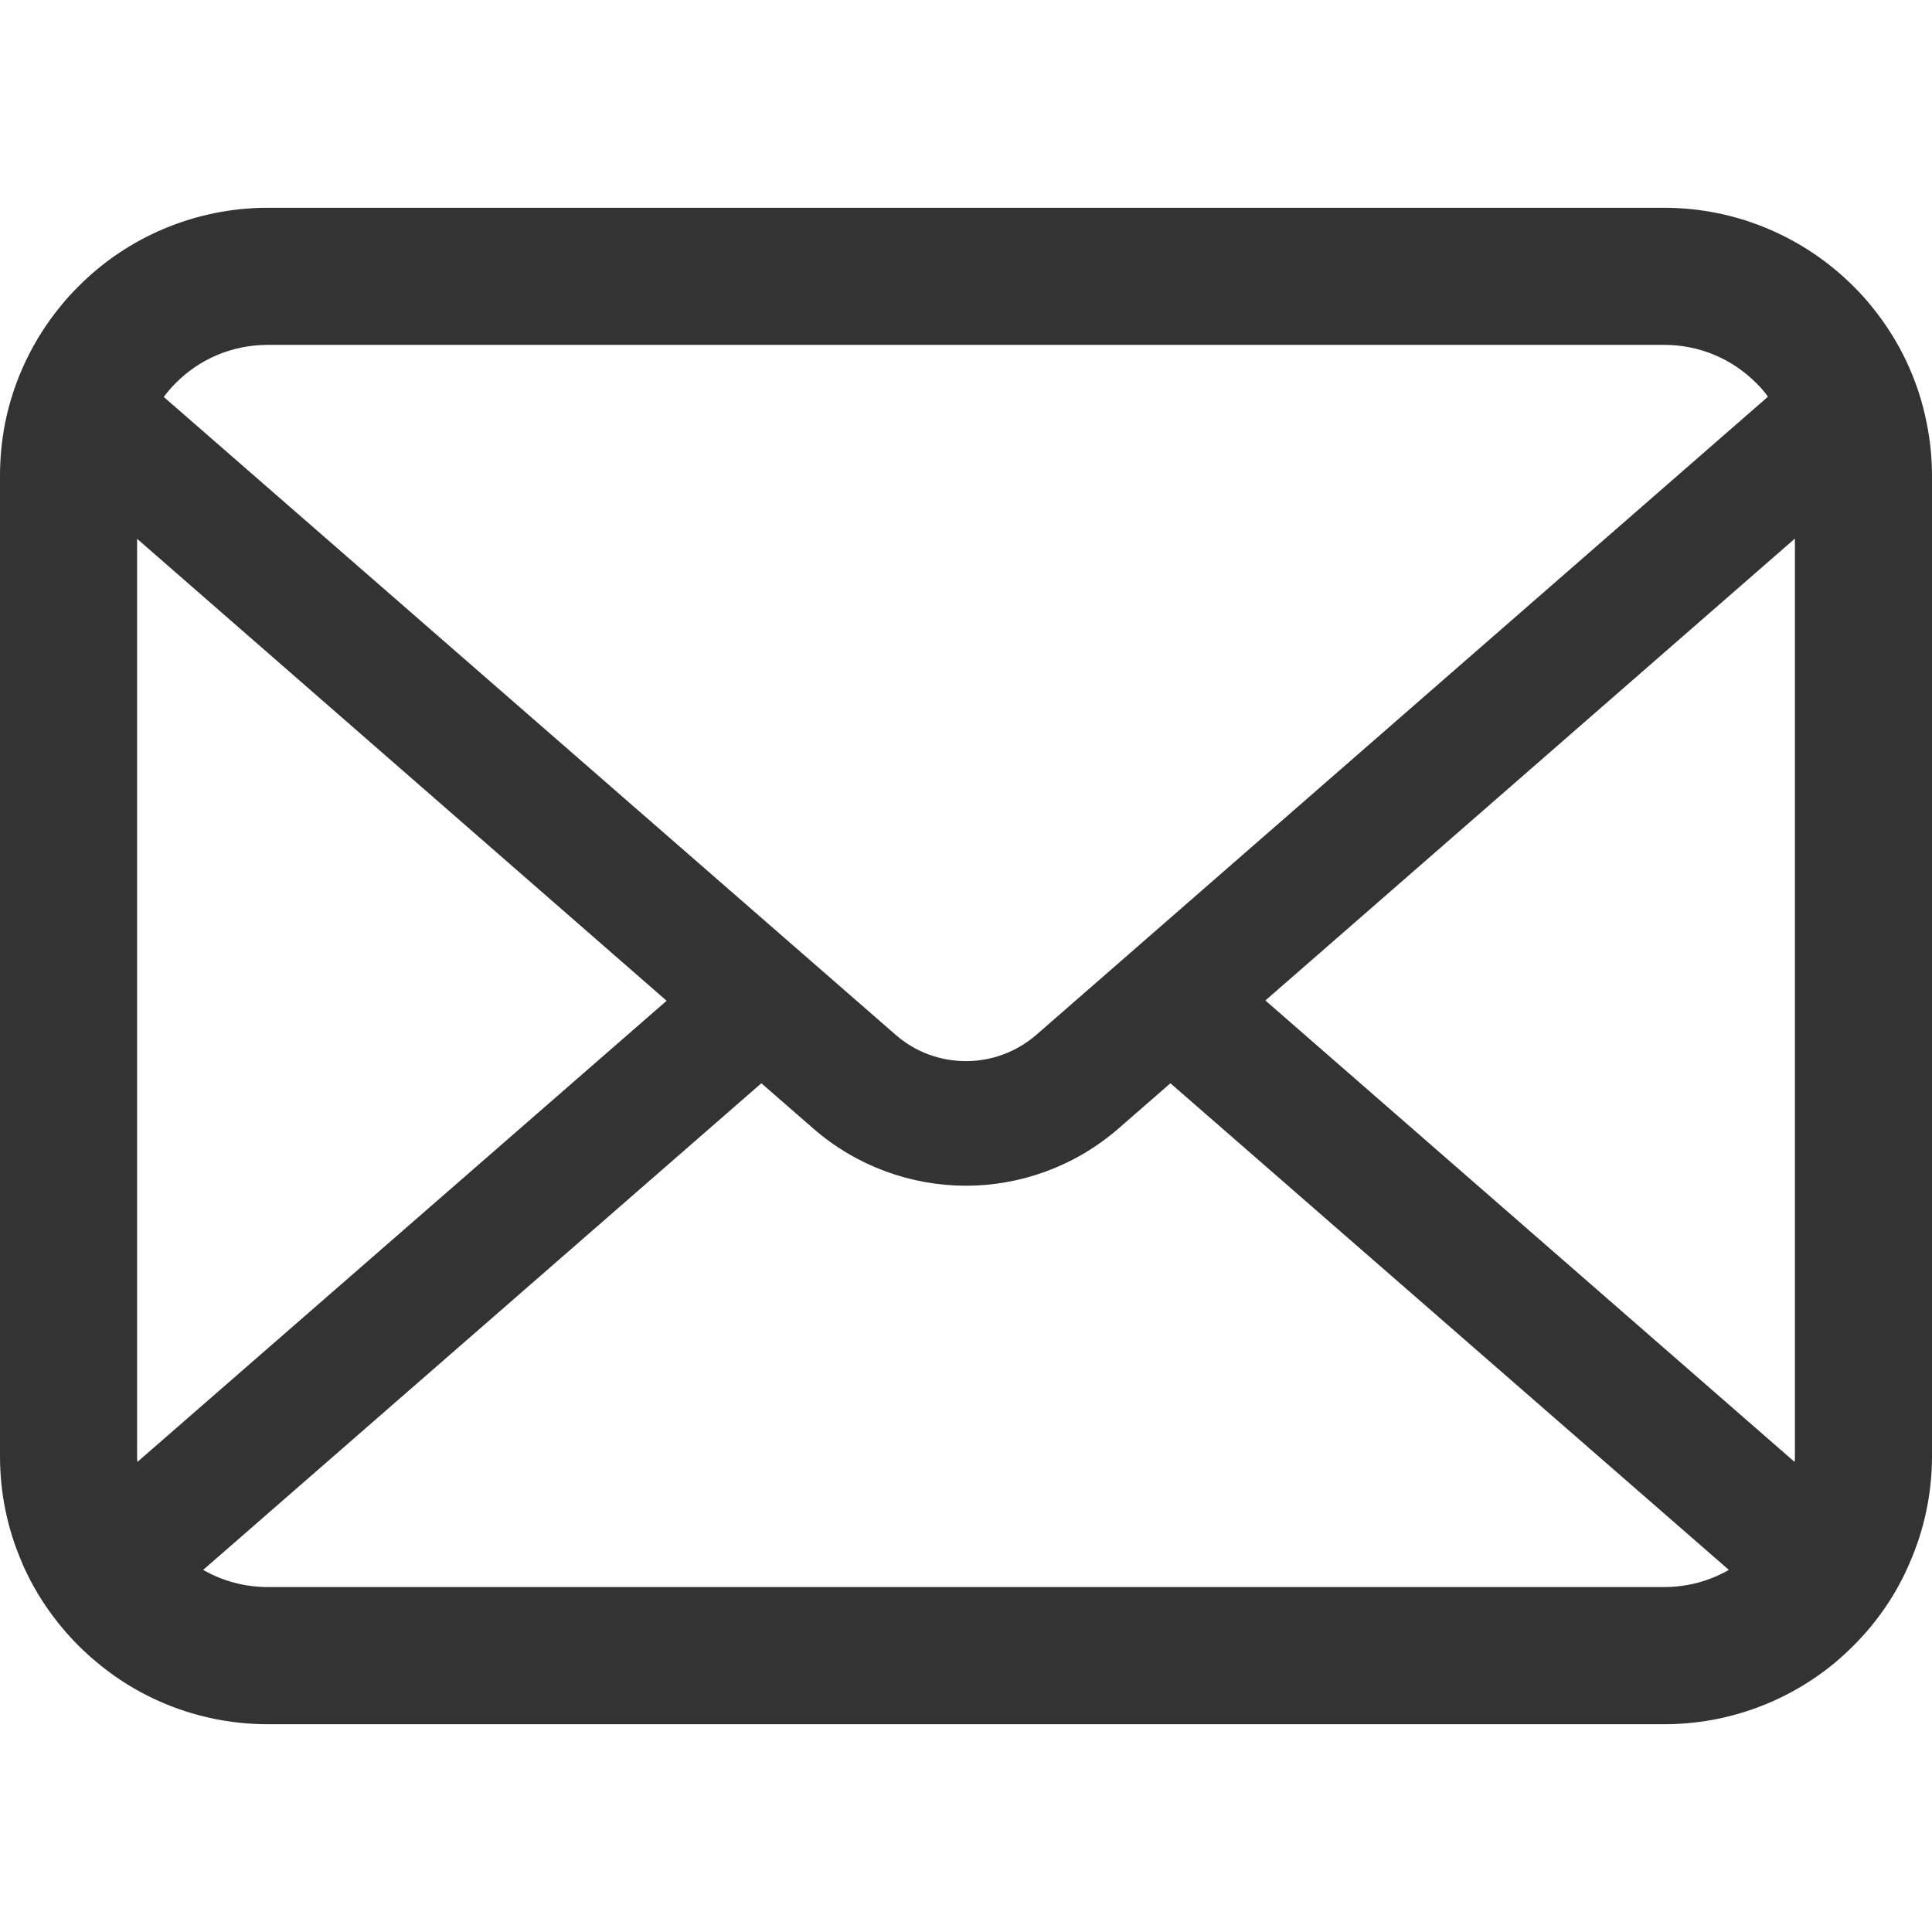 <svg width="26" height="26" viewBox="0 0 26 26" fill="none" xmlns="http://www.w3.org/2000/svg">
<path d="M0.067 5.701C0.184 5.111 0.446 4.571 0.812 4.124C0.889 4.027 0.969 3.94 1.057 3.853C1.704 3.202 2.613 2.796 3.607 2.796H22.393C23.387 2.796 24.292 3.202 24.943 3.853C25.03 3.94 25.111 4.027 25.188 4.124C25.554 4.571 25.816 5.111 25.93 5.701C25.976 5.929 26 6.165 26 6.403V19.597C26 20.104 25.893 20.59 25.701 21.029C25.524 21.449 25.262 21.828 24.943 22.147C24.863 22.227 24.782 22.301 24.695 22.375C24.071 22.892 23.266 23.204 22.393 23.204H3.607C2.734 23.204 1.925 22.892 1.305 22.372C1.218 22.301 1.137 22.227 1.057 22.147C0.738 21.828 0.476 21.449 0.295 21.029V21.026C0.104 20.587 5.14984e-05 20.104 5.14984e-05 19.597V6.403C0 6.165 0.023 5.929 0.067 5.701ZM23.638 5.158C23.316 4.836 22.883 4.641 22.393 4.641H3.607C3.117 4.641 2.68 4.836 2.362 5.158C2.305 5.215 2.251 5.279 2.204 5.342L12.051 13.924C12.322 14.162 12.658 14.28 13 14.28C13.339 14.28 13.674 14.162 13.949 13.924L23.792 5.339C23.749 5.275 23.695 5.215 23.638 5.158ZM24.155 19.597V7.248L17.029 13.464L24.151 19.674C24.155 19.651 24.155 19.624 24.155 19.597ZM3.607 21.358H22.393C22.712 21.358 23.011 21.274 23.266 21.127L15.751 14.578L15.05 15.189C14.462 15.699 13.728 15.957 13 15.957C12.268 15.957 11.534 15.699 10.947 15.189L10.246 14.578L2.734 21.127C2.989 21.274 3.288 21.358 3.607 21.358ZM1.845 19.597C1.845 19.624 1.845 19.651 1.849 19.674L8.971 13.468L1.845 7.251V19.597Z" fill="#333333"/>
</svg>
